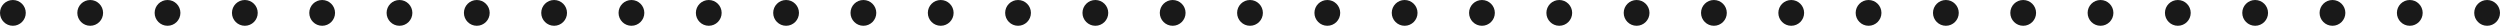 <?xml version="1.0" encoding="UTF-8"?>
<svg id="Layer_1" data-name="Layer 1" xmlns="http://www.w3.org/2000/svg" viewBox="0 0 388 4">
  <defs>
    <style>
      .cls-1 {
        fill: #191919;
      }
    </style>
  </defs>
  <circle id="Ellipse_53" data-name="Ellipse 53" class="cls-1" cx="2" cy="2" r="2"/>
  <circle id="Ellipse_53-2" data-name="Ellipse 53-2" class="cls-1" cx="14" cy="2" r="2"/>
  <circle id="Ellipse_53-3" data-name="Ellipse 53-3" class="cls-1" cx="26" cy="2" r="2"/>
  <circle id="Ellipse_53-4" data-name="Ellipse 53-4" class="cls-1" cx="38" cy="2" r="2"/>
  <circle id="Ellipse_53-5" data-name="Ellipse 53-5" class="cls-1" cx="50" cy="2" r="2"/>
  <circle id="Ellipse_53-6" data-name="Ellipse 53-6" class="cls-1" cx="62" cy="2" r="2"/>
  <circle id="Ellipse_53-7" data-name="Ellipse 53-7" class="cls-1" cx="74" cy="2" r="2"/>
  <circle id="Ellipse_53-8" data-name="Ellipse 53-8" class="cls-1" cx="86" cy="2" r="2"/>
  <circle id="Ellipse_53-9" data-name="Ellipse 53-9" class="cls-1" cx="98" cy="2" r="2"/>
  <circle id="Ellipse_53-10" data-name="Ellipse 53-10" class="cls-1" cx="110" cy="2" r="2"/>
  <circle id="Ellipse_53-11" data-name="Ellipse 53-11" class="cls-1" cx="122" cy="2" r="2"/>
  <circle id="Ellipse_53-12" data-name="Ellipse 53-12" class="cls-1" cx="134" cy="2" r="2"/>
  <circle id="Ellipse_53-13" data-name="Ellipse 53-13" class="cls-1" cx="146" cy="2" r="2"/>
  <circle id="Ellipse_53-14" data-name="Ellipse 53-14" class="cls-1" cx="158" cy="2" r="2"/>
  <circle id="Ellipse_53-15" data-name="Ellipse 53-15" class="cls-1" cx="170" cy="2" r="2"/>
  <circle id="Ellipse_53-16" data-name="Ellipse 53-16" class="cls-1" cx="182" cy="2" r="2"/>
  <circle id="Ellipse_53-17" data-name="Ellipse 53-17" class="cls-1" cx="194" cy="2" r="2"/>
  <circle id="Ellipse_53-18" data-name="Ellipse 53-18" class="cls-1" cx="206" cy="2" r="2"/>
  <circle id="Ellipse_53-19" data-name="Ellipse 53-19" class="cls-1" cx="218" cy="2" r="2"/>
  <circle id="Ellipse_53-20" data-name="Ellipse 53-20" class="cls-1" cx="230" cy="2" r="2"/>
  <circle id="Ellipse_53-21" data-name="Ellipse 53-21" class="cls-1" cx="242" cy="2" r="2"/>
  <circle id="Ellipse_53-22" data-name="Ellipse 53-22" class="cls-1" cx="254" cy="2" r="2"/>
  <circle id="Ellipse_53-23" data-name="Ellipse 53-23" class="cls-1" cx="266" cy="2" r="2"/>
  <circle id="Ellipse_53-24" data-name="Ellipse 53-24" class="cls-1" cx="278" cy="2" r="2"/>
  <circle id="Ellipse_53-25" data-name="Ellipse 53-25" class="cls-1" cx="290" cy="2" r="2"/>
  <circle id="Ellipse_53-26" data-name="Ellipse 53-26" class="cls-1" cx="302" cy="2" r="2"/>
  <circle id="Ellipse_53-27" data-name="Ellipse 53-27" class="cls-1" cx="314" cy="2" r="2"/>
  <circle id="Ellipse_53-28" data-name="Ellipse 53-28" class="cls-1" cx="326" cy="2" r="2"/>
  <circle id="Ellipse_53-29" data-name="Ellipse 53-29" class="cls-1" cx="338" cy="2" r="2"/>
  <circle id="Ellipse_53-30" data-name="Ellipse 53-30" class="cls-1" cx="350" cy="2" r="2"/>
  <circle id="Ellipse_53-31" data-name="Ellipse 53-31" class="cls-1" cx="362" cy="2" r="2"/>
  <circle id="Ellipse_53-32" data-name="Ellipse 53-32" class="cls-1" cx="374" cy="2" r="2"/>
  <circle id="Ellipse_53-33" data-name="Ellipse 53-33" class="cls-1" cx="386" cy="2" r="2"/>
</svg>